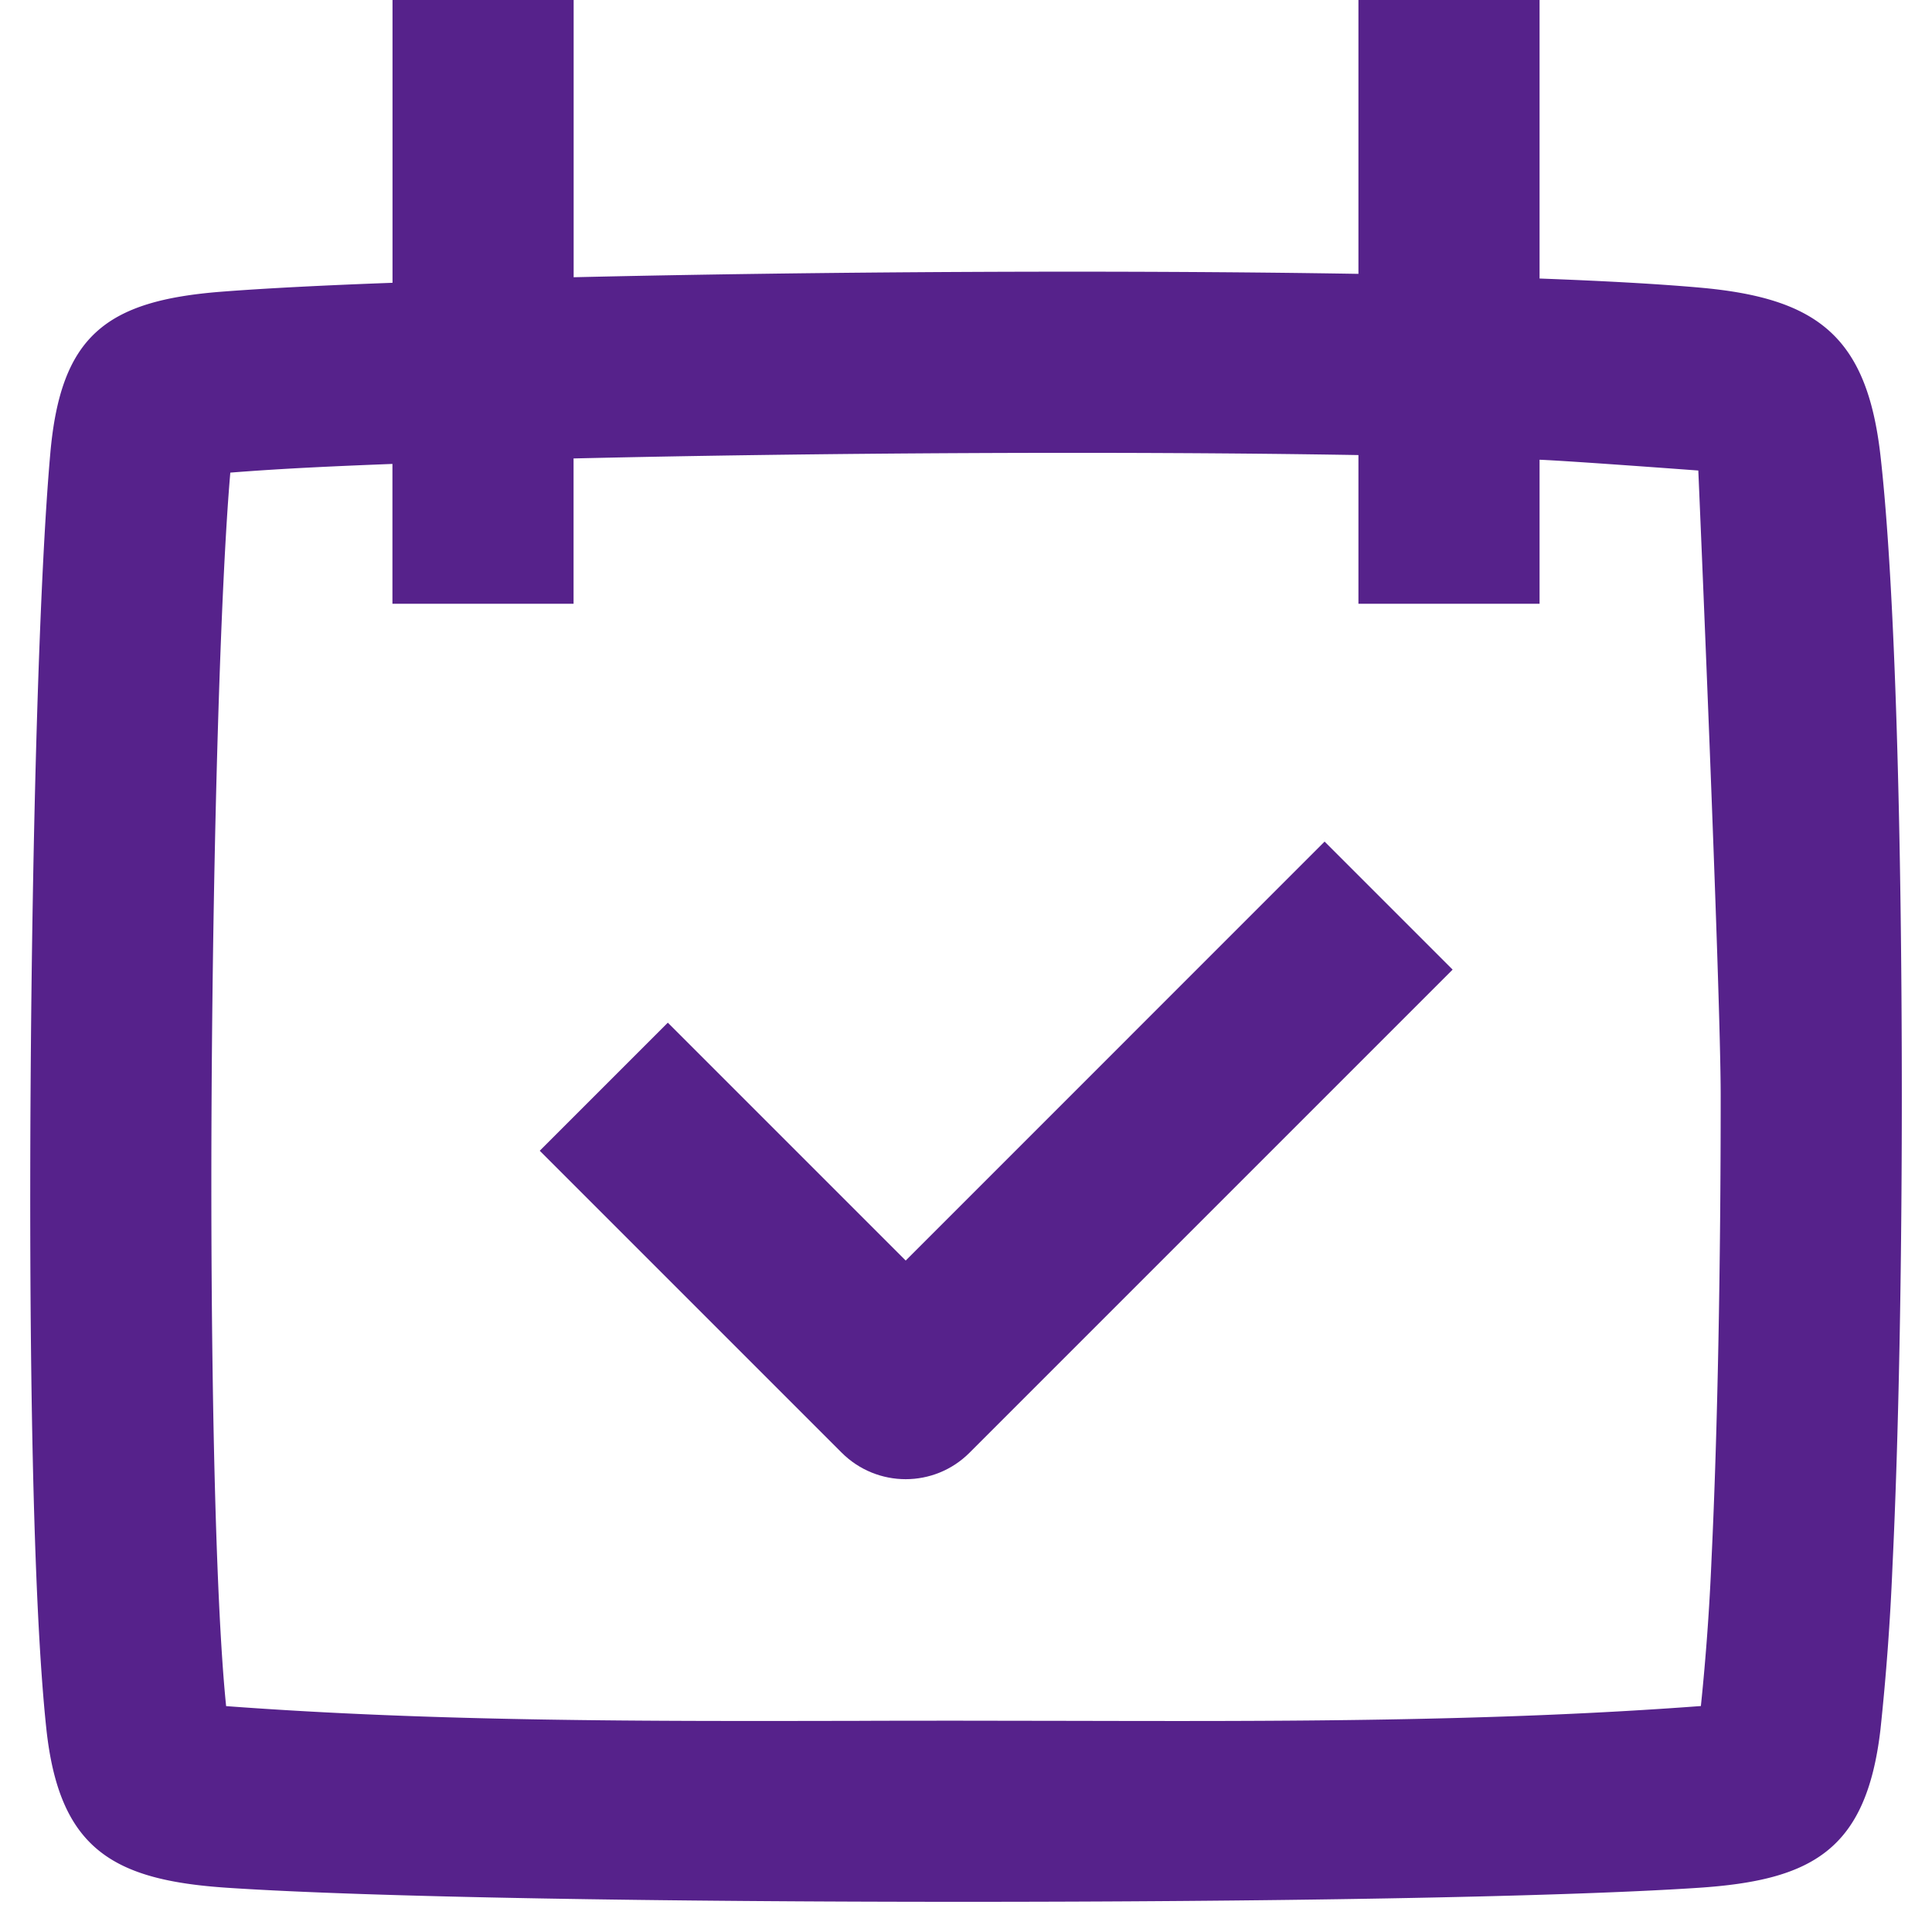 <svg xmlns="http://www.w3.org/2000/svg" width="24" height="24" fill="none" viewBox="0 0 24 24">
  <path fill="#56228B" d="m16.455 10.454-5.204 5.205-2.955-2.955-1.591 1.591 3.75 3.75c.44.44 1.152.44 1.59 0l6-6-1.59-1.59Z"/>
  <path fill="#56228B" fill-rule="evenodd" d="M7.125 3.444c3.01-.07 6.747-.092 9.75-.042V0h2.25v3.46c.783.029 1.465.066 1.992.113 1.462.13 2.075.608 2.243 2.088.185 1.627.265 4.793.265 7.955 0 2.11-.038 4.224-.116 5.842a31.277 31.277 0 0 1-.15 2.033c-.176 1.492-.847 1.866-2.26 1.96-1.8.119-5.464.174-9.135.174-3.671 0-7.336-.055-9.135-.174-1.423-.094-2.094-.477-2.254-1.982C.406 19.878.36 16.71.38 13.534c.02-3.18.107-6.35.245-7.903.129-1.461.693-1.897 2.134-2.008.543-.042 1.27-.079 2.117-.11V0h2.25v3.444Zm-2.25 2.319V7.5h2.25V5.695c2.998-.07 6.77-.093 9.75-.042V7.5h2.25V5.711c.363.014 1.972.134 1.972.134s.278 6.431.278 7.771c0 2.09-.038 4.164-.113 5.734a29.887 29.887 0 0 1-.133 1.843c-2.603.195-5.229.19-7.841.184l-1.324-.002c-.434 0-.87 0-1.304.002-2.616.005-5.246.011-7.851-.183-.141-1.373-.199-4.515-.18-7.647.019-3.127.11-6.264.232-7.676.67-.053 1.343-.082 2.014-.108Z" clip-rule="evenodd"/>
</svg>
